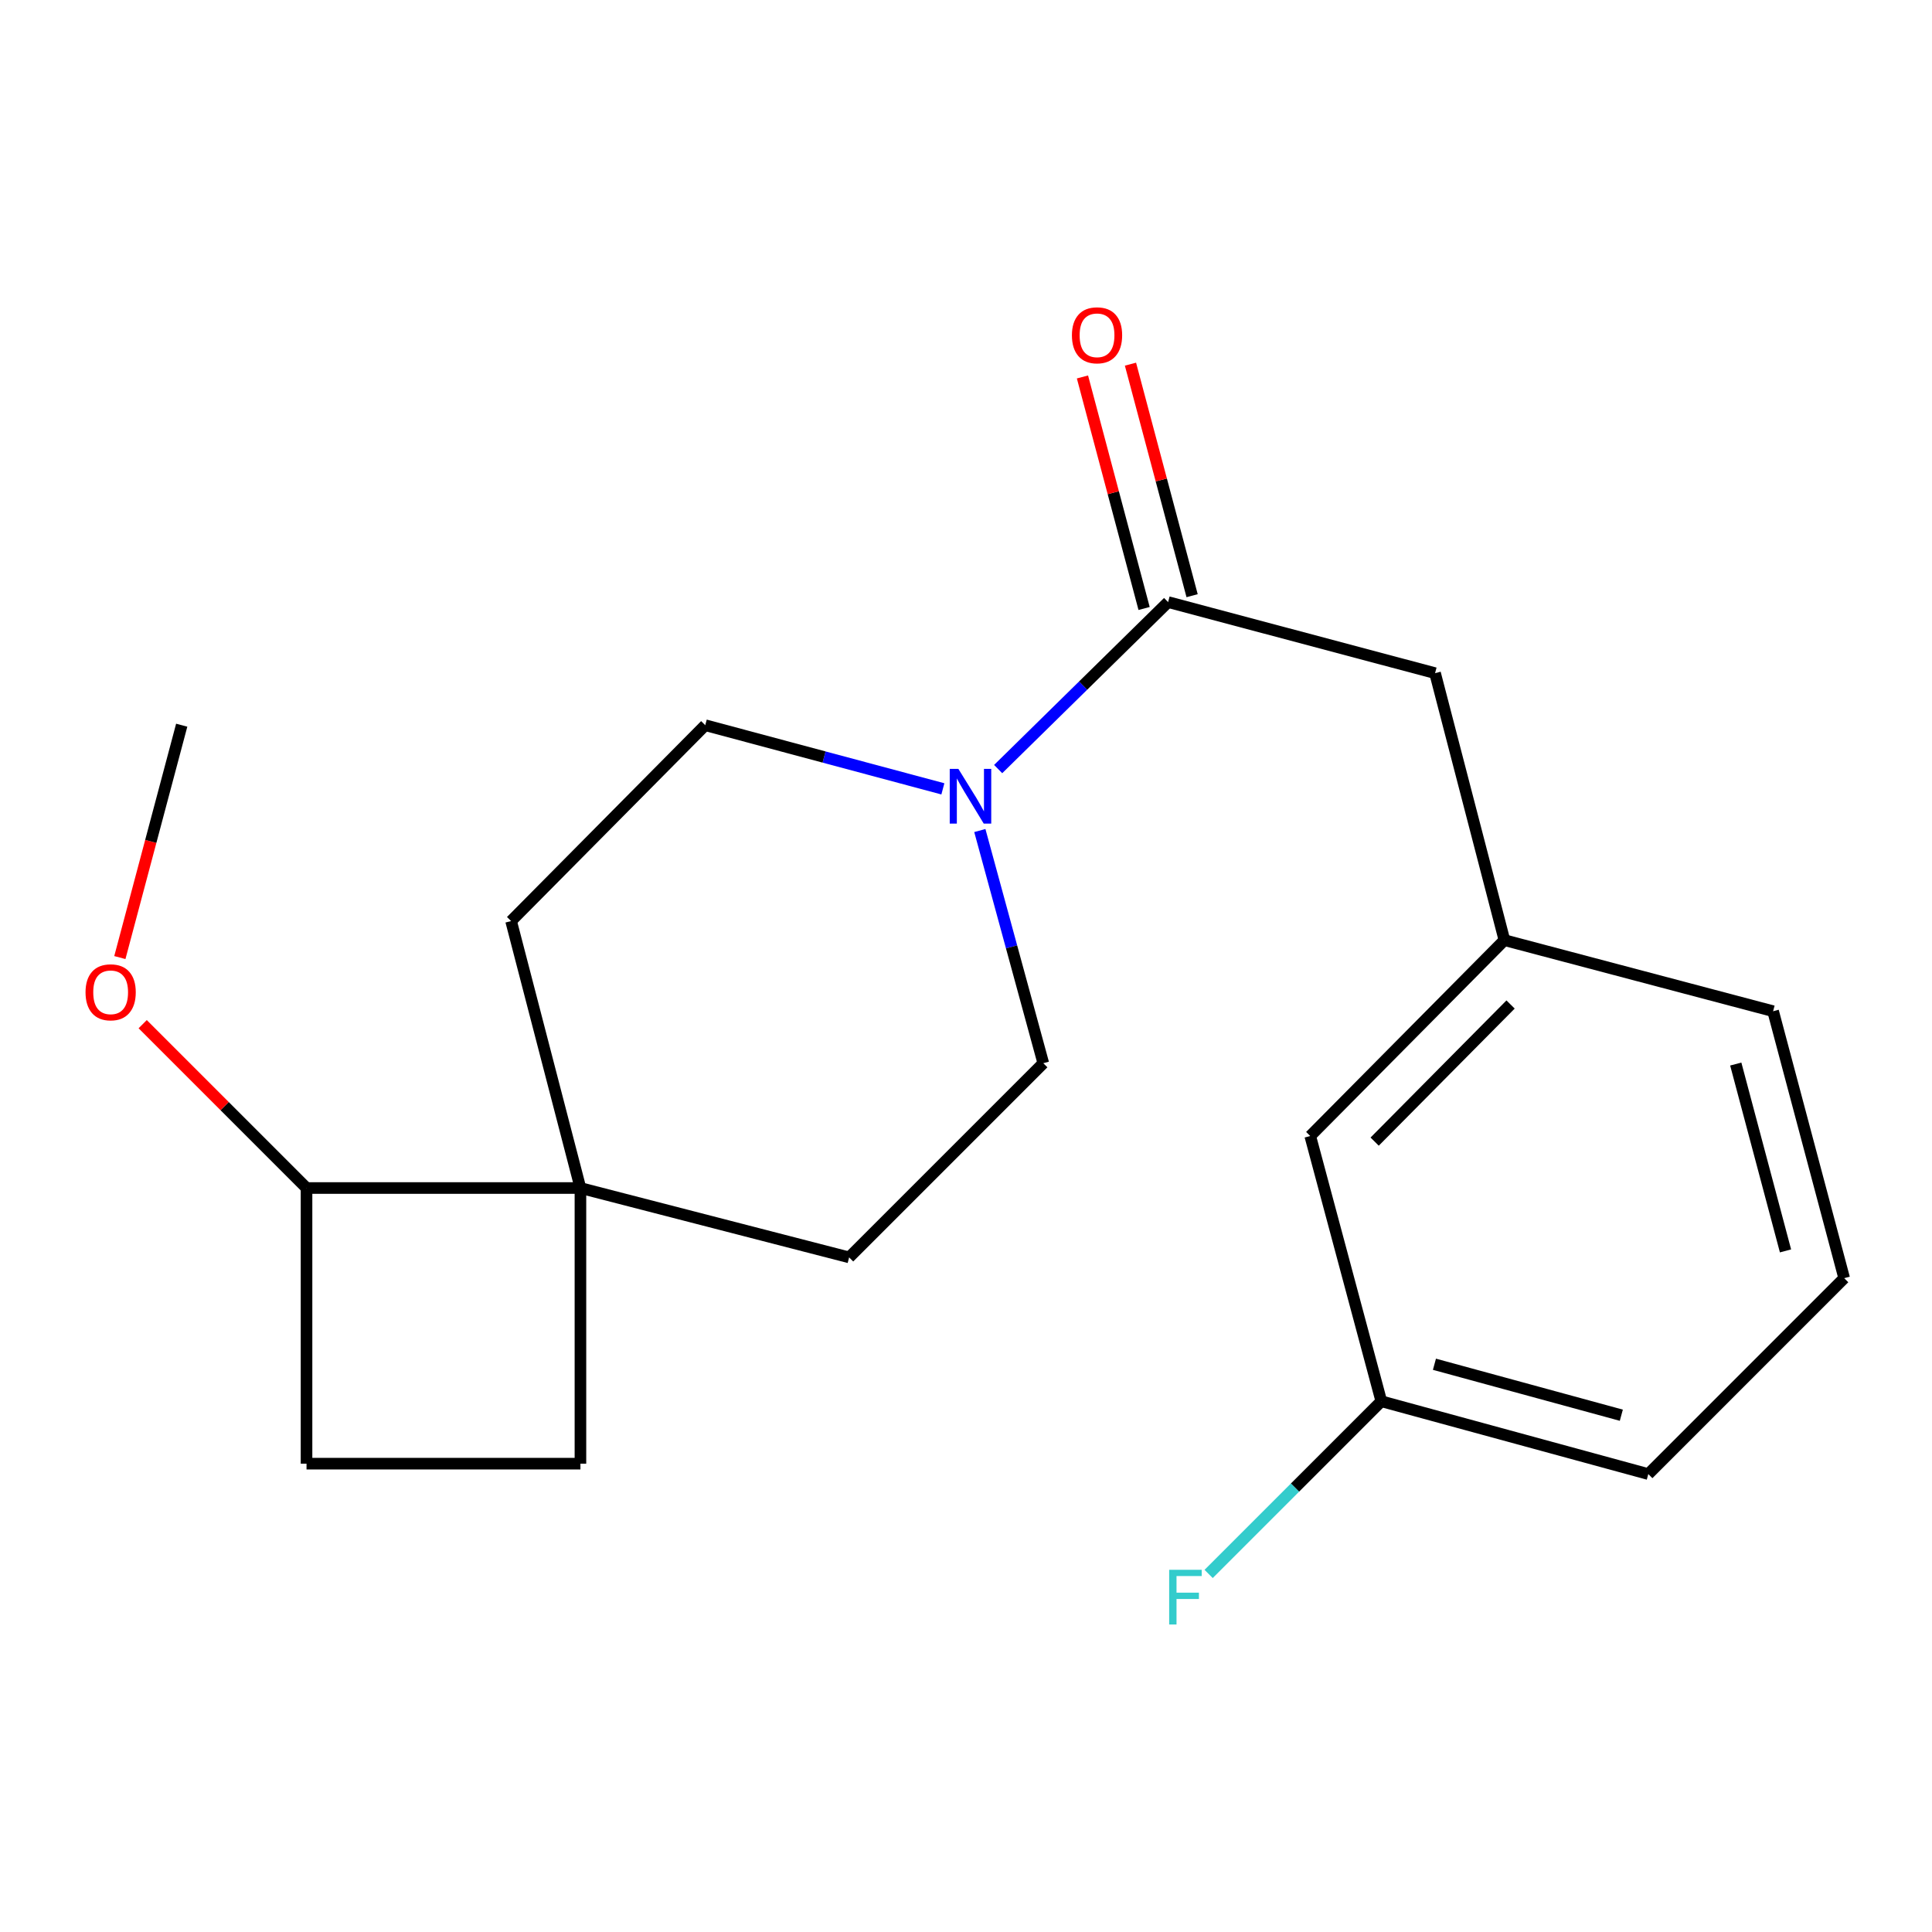 <?xml version='1.0' encoding='iso-8859-1'?>
<svg version='1.1' baseProfile='full'
              xmlns='http://www.w3.org/2000/svg'
                      xmlns:rdkit='http://www.rdkit.org/xml'
                      xmlns:xlink='http://www.w3.org/1999/xlink'
                  xml:space='preserve'
width='1000px' height='1000px' viewBox='0 0 1000 1000'>
<!-- END OF HEADER -->
<rect style='opacity:1.0;fill:#FFFFFF;stroke:none' width='1000' height='1000' x='0' y='0'> </rect>
<path class='bond-0' d='M 516.647,398.068 L 560.629,354.854' style='fill:none;fill-rule:evenodd;stroke:#0000FF;stroke-width:6px;stroke-linecap:butt;stroke-linejoin:miter;stroke-opacity:1' />
<path class='bond-0' d='M 560.629,354.854 L 604.61,311.64' style='fill:none;fill-rule:evenodd;stroke:#000000;stroke-width:6px;stroke-linecap:butt;stroke-linejoin:miter;stroke-opacity:1' />
<path class='bond-1' d='M 488.029,408.313 L 426.531,391.834' style='fill:none;fill-rule:evenodd;stroke:#0000FF;stroke-width:6px;stroke-linecap:butt;stroke-linejoin:miter;stroke-opacity:1' />
<path class='bond-1' d='M 426.531,391.834 L 365.034,375.356' style='fill:none;fill-rule:evenodd;stroke:#000000;stroke-width:6px;stroke-linecap:butt;stroke-linejoin:miter;stroke-opacity:1' />
<path class='bond-2' d='M 507.161,429.883 L 523.585,490.1' style='fill:none;fill-rule:evenodd;stroke:#0000FF;stroke-width:6px;stroke-linecap:butt;stroke-linejoin:miter;stroke-opacity:1' />
<path class='bond-2' d='M 523.585,490.1 L 540.009,550.317' style='fill:none;fill-rule:evenodd;stroke:#000000;stroke-width:6px;stroke-linecap:butt;stroke-linejoin:miter;stroke-opacity:1' />
<path class='bond-3' d='M 604.61,311.64 L 742.784,348.427' style='fill:none;fill-rule:evenodd;stroke:#000000;stroke-width:6px;stroke-linecap:butt;stroke-linejoin:miter;stroke-opacity:1' />
<path class='bond-4' d='M 617.035,308.333 L 601.082,248.413' style='fill:none;fill-rule:evenodd;stroke:#000000;stroke-width:6px;stroke-linecap:butt;stroke-linejoin:miter;stroke-opacity:1' />
<path class='bond-4' d='M 601.082,248.413 L 585.129,188.493' style='fill:none;fill-rule:evenodd;stroke:#FF0000;stroke-width:6px;stroke-linecap:butt;stroke-linejoin:miter;stroke-opacity:1' />
<path class='bond-4' d='M 592.185,314.948 L 576.233,255.029' style='fill:none;fill-rule:evenodd;stroke:#000000;stroke-width:6px;stroke-linecap:butt;stroke-linejoin:miter;stroke-opacity:1' />
<path class='bond-4' d='M 576.233,255.029 L 560.28,195.109' style='fill:none;fill-rule:evenodd;stroke:#FF0000;stroke-width:6px;stroke-linecap:butt;stroke-linejoin:miter;stroke-opacity:1' />
<path class='bond-5' d='M 300.433,614.918 L 439.507,650.819' style='fill:none;fill-rule:evenodd;stroke:#000000;stroke-width:6px;stroke-linecap:butt;stroke-linejoin:miter;stroke-opacity:1' />
<path class='bond-6' d='M 300.433,614.918 L 158.658,614.918' style='fill:none;fill-rule:evenodd;stroke:#000000;stroke-width:6px;stroke-linecap:butt;stroke-linejoin:miter;stroke-opacity:1' />
<path class='bond-7' d='M 300.433,614.918 L 300.433,757.592' style='fill:none;fill-rule:evenodd;stroke:#000000;stroke-width:6px;stroke-linecap:butt;stroke-linejoin:miter;stroke-opacity:1' />
<path class='bond-8' d='M 300.433,614.918 L 264.546,476.744' style='fill:none;fill-rule:evenodd;stroke:#000000;stroke-width:6px;stroke-linecap:butt;stroke-linejoin:miter;stroke-opacity:1' />
<path class='bond-9' d='M 742.784,348.427 L 778.685,486.615' style='fill:none;fill-rule:evenodd;stroke:#000000;stroke-width:6px;stroke-linecap:butt;stroke-linejoin:miter;stroke-opacity:1' />
<path class='bond-10' d='M 365.034,375.356 L 264.546,476.744' style='fill:none;fill-rule:evenodd;stroke:#000000;stroke-width:6px;stroke-linecap:butt;stroke-linejoin:miter;stroke-opacity:1' />
<path class='bond-11' d='M 540.009,550.317 L 439.507,650.819' style='fill:none;fill-rule:evenodd;stroke:#000000;stroke-width:6px;stroke-linecap:butt;stroke-linejoin:miter;stroke-opacity:1' />
<path class='bond-12' d='M 158.658,614.918 L 116.257,572.516' style='fill:none;fill-rule:evenodd;stroke:#000000;stroke-width:6px;stroke-linecap:butt;stroke-linejoin:miter;stroke-opacity:1' />
<path class='bond-12' d='M 116.257,572.516 L 73.855,530.115' style='fill:none;fill-rule:evenodd;stroke:#FF0000;stroke-width:6px;stroke-linecap:butt;stroke-linejoin:miter;stroke-opacity:1' />
<path class='bond-13' d='M 158.658,614.918 L 158.658,757.592' style='fill:none;fill-rule:evenodd;stroke:#000000;stroke-width:6px;stroke-linecap:butt;stroke-linejoin:miter;stroke-opacity:1' />
<path class='bond-14' d='M 300.433,757.592 L 158.658,757.592' style='fill:none;fill-rule:evenodd;stroke:#000000;stroke-width:6px;stroke-linecap:butt;stroke-linejoin:miter;stroke-opacity:1' />
<path class='bond-15' d='M 778.685,486.615 L 678.183,588.003' style='fill:none;fill-rule:evenodd;stroke:#000000;stroke-width:6px;stroke-linecap:butt;stroke-linejoin:miter;stroke-opacity:1' />
<path class='bond-15' d='M 781.872,519.927 L 711.521,590.898' style='fill:none;fill-rule:evenodd;stroke:#000000;stroke-width:6px;stroke-linecap:butt;stroke-linejoin:miter;stroke-opacity:1' />
<path class='bond-16' d='M 778.685,486.615 L 917.759,523.402' style='fill:none;fill-rule:evenodd;stroke:#000000;stroke-width:6px;stroke-linecap:butt;stroke-linejoin:miter;stroke-opacity:1' />
<path class='bond-17' d='M 678.183,588.003 L 714.969,725.291' style='fill:none;fill-rule:evenodd;stroke:#000000;stroke-width:6px;stroke-linecap:butt;stroke-linejoin:miter;stroke-opacity:1' />
<path class='bond-18' d='M 714.969,725.291 L 670.278,769.983' style='fill:none;fill-rule:evenodd;stroke:#000000;stroke-width:6px;stroke-linecap:butt;stroke-linejoin:miter;stroke-opacity:1' />
<path class='bond-18' d='M 670.278,769.983 L 625.586,814.675' style='fill:none;fill-rule:evenodd;stroke:#33CCCC;stroke-width:6px;stroke-linecap:butt;stroke-linejoin:miter;stroke-opacity:1' />
<path class='bond-19' d='M 714.969,725.291 L 853.158,762.978' style='fill:none;fill-rule:evenodd;stroke:#000000;stroke-width:6px;stroke-linecap:butt;stroke-linejoin:miter;stroke-opacity:1' />
<path class='bond-19' d='M 742.463,706.136 L 839.195,732.516' style='fill:none;fill-rule:evenodd;stroke:#000000;stroke-width:6px;stroke-linecap:butt;stroke-linejoin:miter;stroke-opacity:1' />
<path class='bond-20' d='M 62.035,495.635 L 78.046,435.496' style='fill:none;fill-rule:evenodd;stroke:#FF0000;stroke-width:6px;stroke-linecap:butt;stroke-linejoin:miter;stroke-opacity:1' />
<path class='bond-20' d='M 78.046,435.496 L 94.057,375.356' style='fill:none;fill-rule:evenodd;stroke:#000000;stroke-width:6px;stroke-linecap:butt;stroke-linejoin:miter;stroke-opacity:1' />
<path class='bond-21' d='M 954.545,661.576 L 917.759,523.402' style='fill:none;fill-rule:evenodd;stroke:#000000;stroke-width:6px;stroke-linecap:butt;stroke-linejoin:miter;stroke-opacity:1' />
<path class='bond-21' d='M 924.178,647.465 L 898.428,550.744' style='fill:none;fill-rule:evenodd;stroke:#000000;stroke-width:6px;stroke-linecap:butt;stroke-linejoin:miter;stroke-opacity:1' />
<path class='bond-22' d='M 954.545,661.576 L 853.158,762.978' style='fill:none;fill-rule:evenodd;stroke:#000000;stroke-width:6px;stroke-linecap:butt;stroke-linejoin:miter;stroke-opacity:1' />
<path  class='atom-0' d='M 496.062 397.982
L 505.342 412.982
Q 506.262 414.462, 507.742 417.142
Q 509.222 419.822, 509.302 419.982
L 509.302 397.982
L 513.062 397.982
L 513.062 426.302
L 509.182 426.302
L 499.222 409.902
Q 498.062 407.982, 496.822 405.782
Q 495.622 403.582, 495.262 402.902
L 495.262 426.302
L 491.582 426.302
L 491.582 397.982
L 496.062 397.982
' fill='#0000FF'/>
<path  class='atom-6' d='M 554.824 173.546
Q 554.824 166.746, 558.184 162.946
Q 561.544 159.146, 567.824 159.146
Q 574.104 159.146, 577.464 162.946
Q 580.824 166.746, 580.824 173.546
Q 580.824 180.426, 577.424 184.346
Q 574.024 188.226, 567.824 188.226
Q 561.584 188.226, 558.184 184.346
Q 554.824 180.466, 554.824 173.546
M 567.824 185.026
Q 572.144 185.026, 574.464 182.146
Q 576.824 179.226, 576.824 173.546
Q 576.824 167.986, 574.464 165.186
Q 572.144 162.346, 567.824 162.346
Q 563.504 162.346, 561.144 165.146
Q 558.824 167.946, 558.824 173.546
Q 558.824 179.266, 561.144 182.146
Q 563.504 185.026, 567.824 185.026
' fill='#FF0000'/>
<path  class='atom-15' d='M 605.162 812.519
L 622.002 812.519
L 622.002 815.759
L 608.962 815.759
L 608.962 824.359
L 620.562 824.359
L 620.562 827.639
L 608.962 827.639
L 608.962 840.839
L 605.162 840.839
L 605.162 812.519
' fill='#33CCCC'/>
<path  class='atom-16' d='M 44.271 513.61
Q 44.271 506.81, 47.631 503.01
Q 50.991 499.21, 57.271 499.21
Q 63.551 499.21, 66.911 503.01
Q 70.271 506.81, 70.271 513.61
Q 70.271 520.49, 66.871 524.41
Q 63.471 528.29, 57.271 528.29
Q 51.031 528.29, 47.631 524.41
Q 44.271 520.53, 44.271 513.61
M 57.271 525.09
Q 61.591 525.09, 63.911 522.21
Q 66.271 519.29, 66.271 513.61
Q 66.271 508.05, 63.911 505.25
Q 61.591 502.41, 57.271 502.41
Q 52.951 502.41, 50.591 505.21
Q 48.271 508.01, 48.271 513.61
Q 48.271 519.33, 50.591 522.21
Q 52.951 525.09, 57.271 525.09
' fill='#FF0000'/>
</svg>
